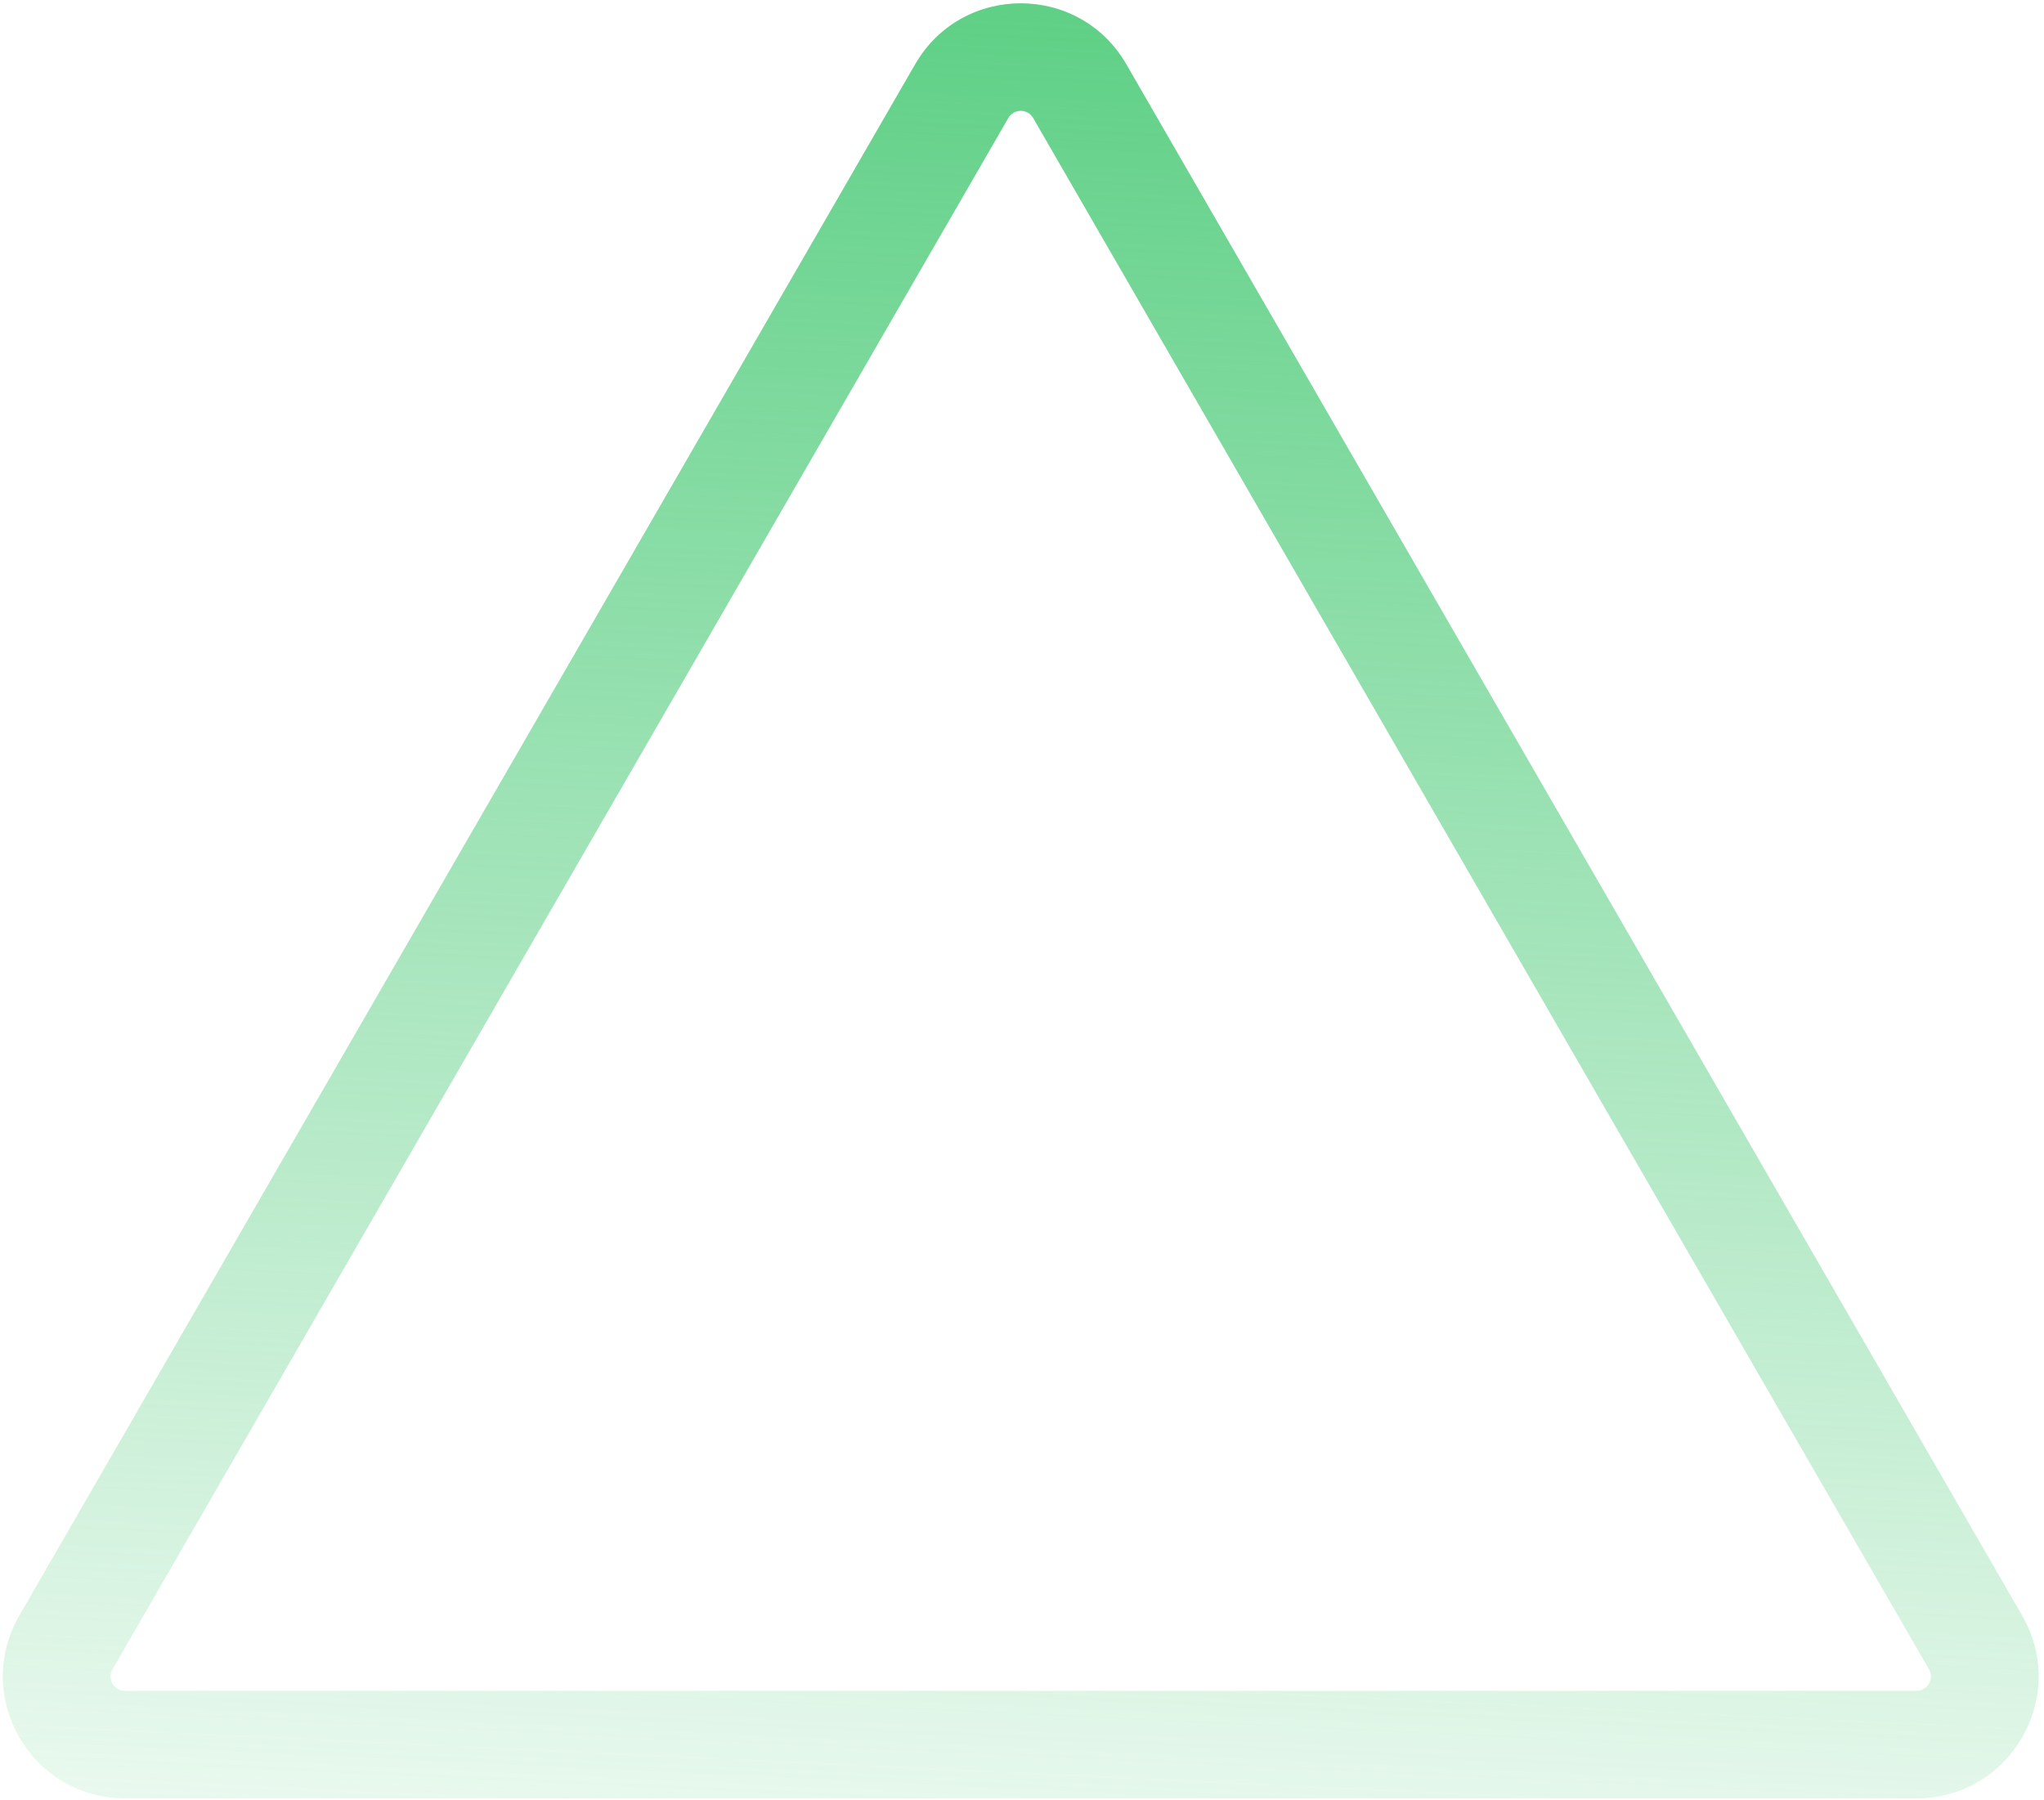 <?xml version="1.0" encoding="UTF-8"?> <svg xmlns="http://www.w3.org/2000/svg" width="285" height="251" viewBox="0 0 285 251" fill="none"><path fill-rule="evenodd" clip-rule="evenodd" d="M268.96 232.8L144.056 16.46C143.286 15.126 141.362 15.126 140.592 16.459L15.688 232.8C14.918 234.133 15.88 235.8 17.42 235.8L267.228 235.8C268.768 235.8 269.73 234.133 268.96 232.8ZM157.046 8.96C150.503 -2.374 134.145 -2.374 127.602 8.96L2.697 225.3C-3.846 236.633 4.333 250.8 17.42 250.8L267.228 250.8C280.315 250.8 288.494 236.633 281.951 225.3L157.046 8.96Z" fill="url(#paint0_linear_705_35)"></path><defs><linearGradient id="paint0_linear_705_35" x1="130.826" y1="0.851" x2="116.881" y2="295.102" gradientUnits="userSpaceOnUse"><stop stop-color="#5FD086"></stop><stop offset="1" stop-color="#5FD086" stop-opacity="0"></stop></linearGradient></defs></svg> 